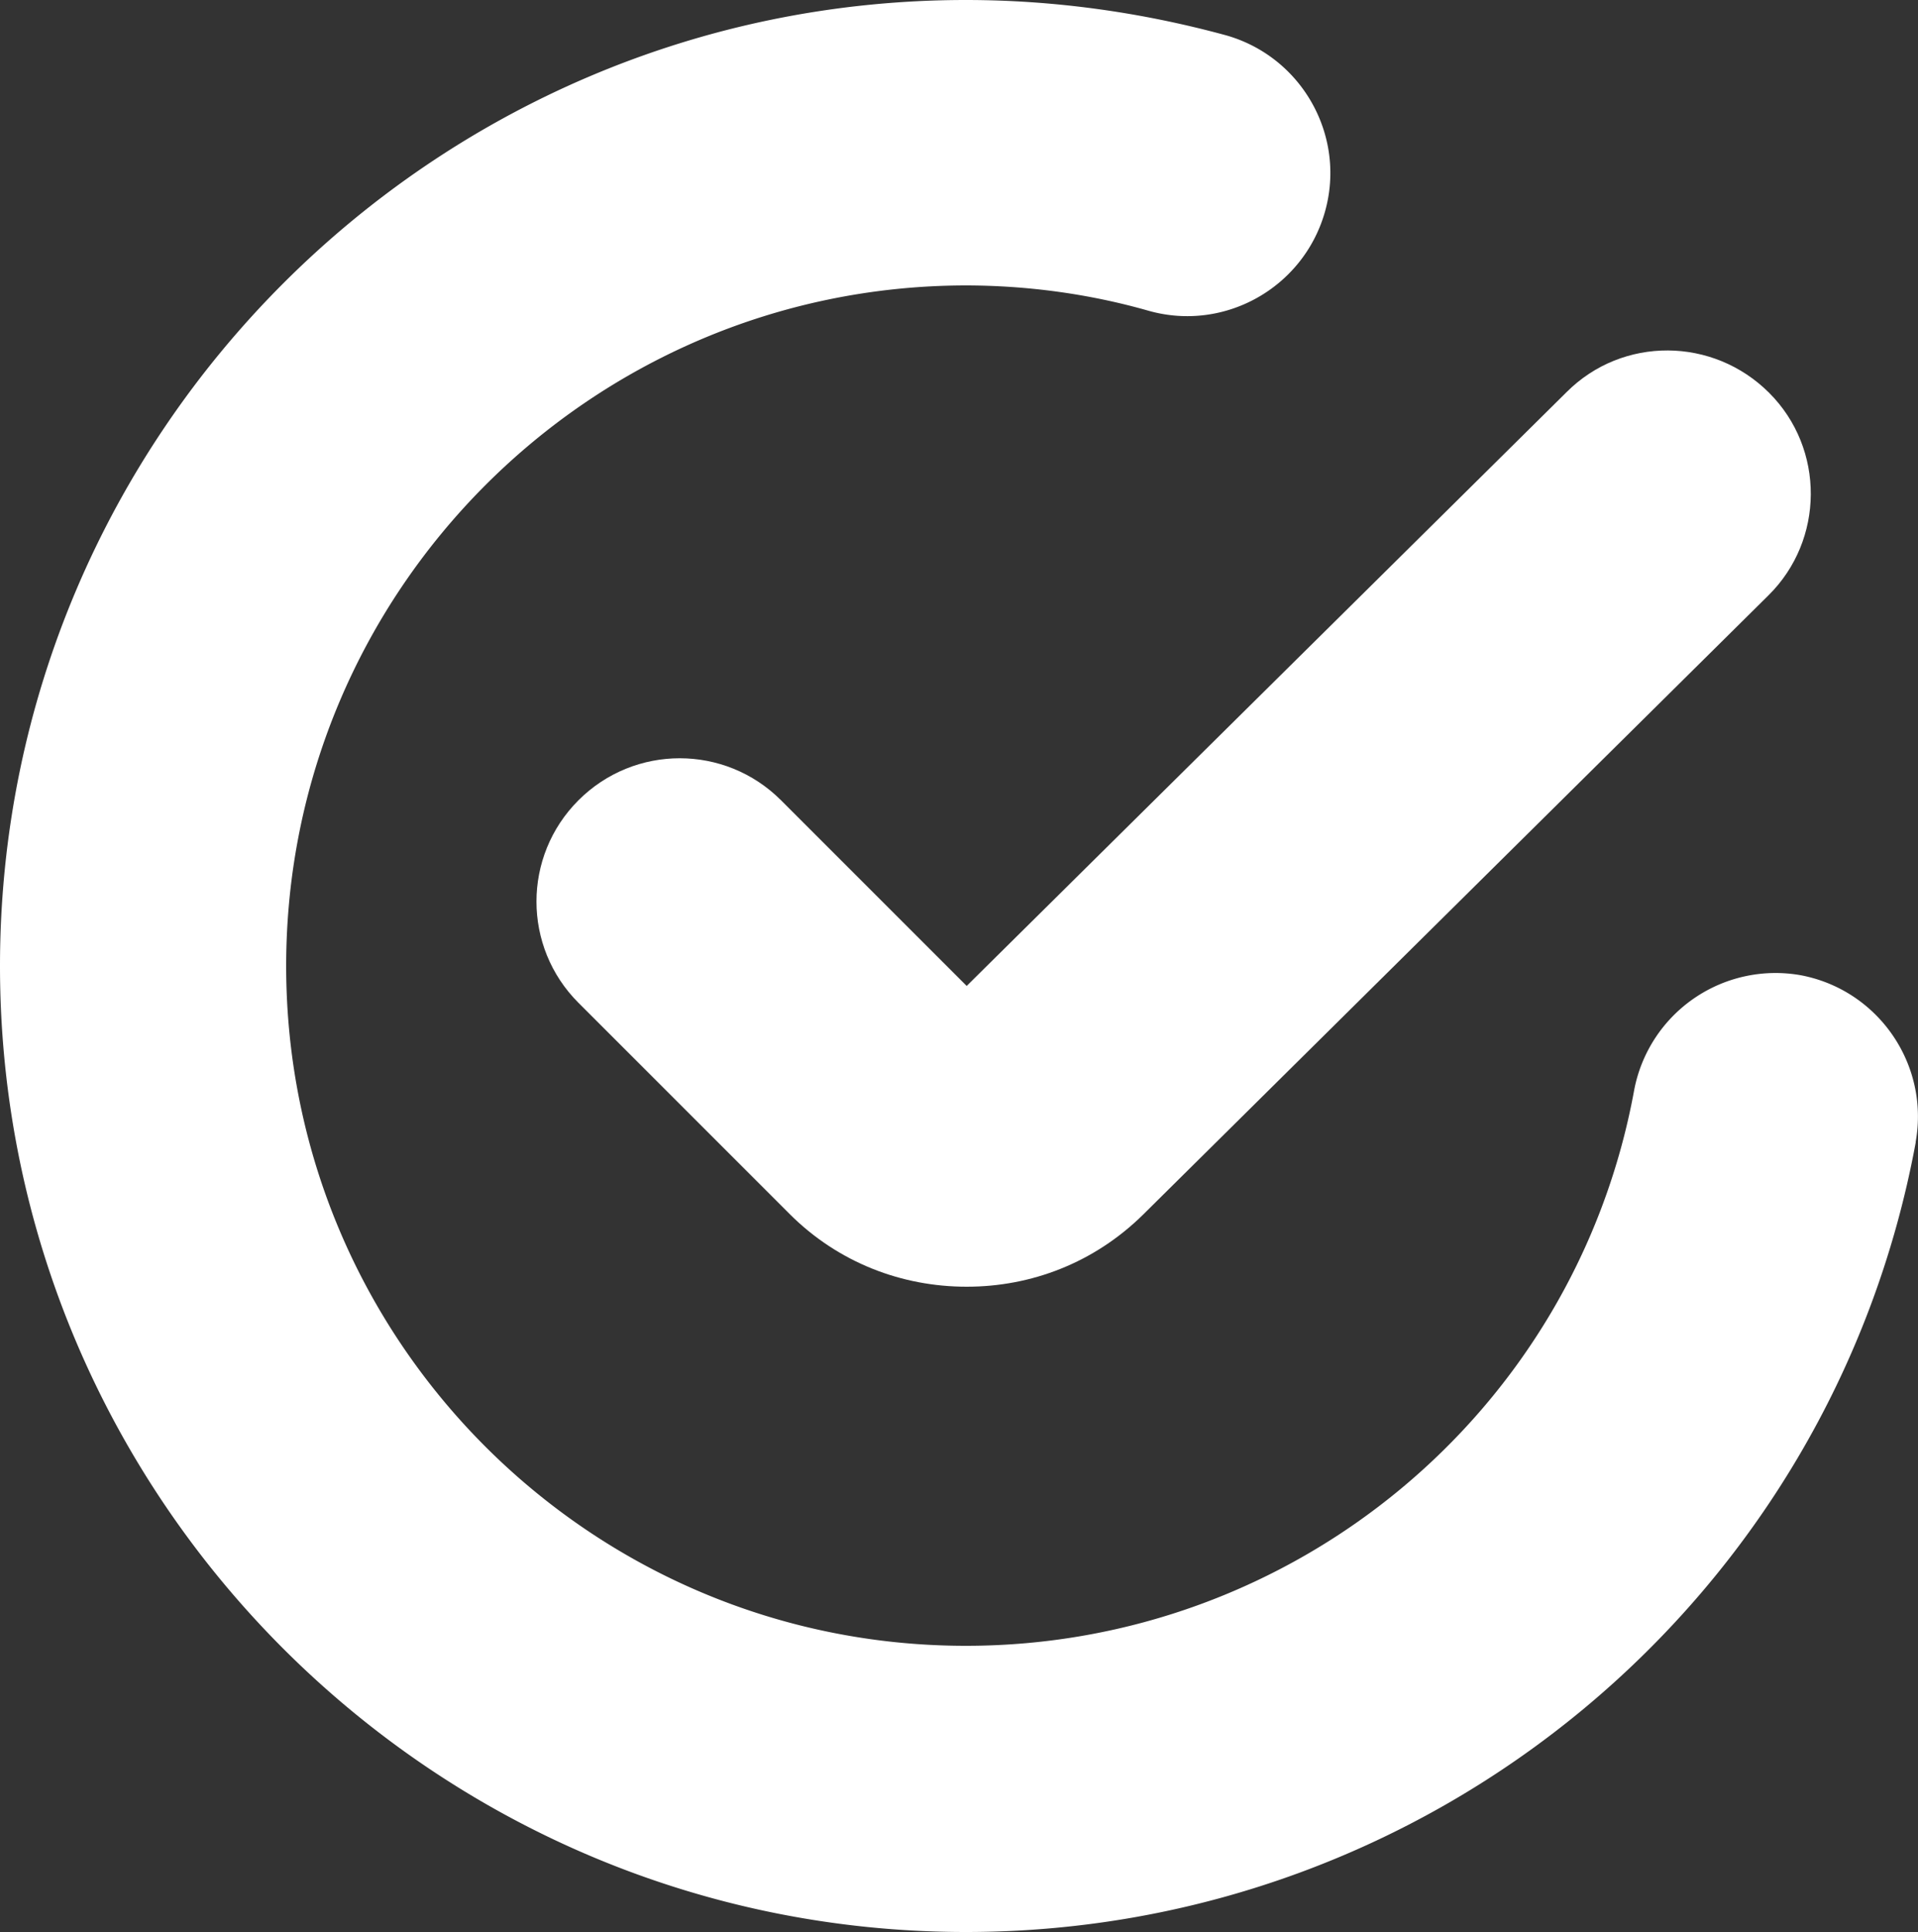 <svg xmlns="http://www.w3.org/2000/svg" id="b" width="25" height="25.18" data-name="レイヤー 2"><rect width="100%" height="100%" fill="#333333" stroke="none"/><defs><style>.d{fill:#fff;stroke-width:0}</style></defs><g id="c" data-name="PC"><path d="M24.97 14.89c-1.1 5.96-6.31 10.29-12.38 10.29C5.65 25.18 0 19.53 0 12.59S5.65 0 12.59 0c1.15 0 2.29.16 3.39.46.99.28 1.57 1.31 1.29 2.3-.28.99-1.31 1.57-2.3 1.29-.77-.22-1.58-.33-2.39-.33-4.88.01-8.85 3.98-8.85 8.87s3.97 8.86 8.86 8.86c4.27 0 7.94-3.04 8.71-7.24a1.876 1.876 0 0 1 2.17-1.5c1.01.19 1.68 1.16 1.5 2.17Z" class="d"/><path d="M10.18 10.43c-.73-.73-1.91-.73-2.64 0-.73.73-.73 1.91 0 2.64l2.75 2.75c.64.64 1.47.95 2.31.95s1.66-.31 2.3-.94l8.15-8.07c.73-.72.74-1.91.01-2.64s-1.91-.74-2.64-.01l-7.82 7.74-2.42-2.42Z" class="d"/></g></svg>